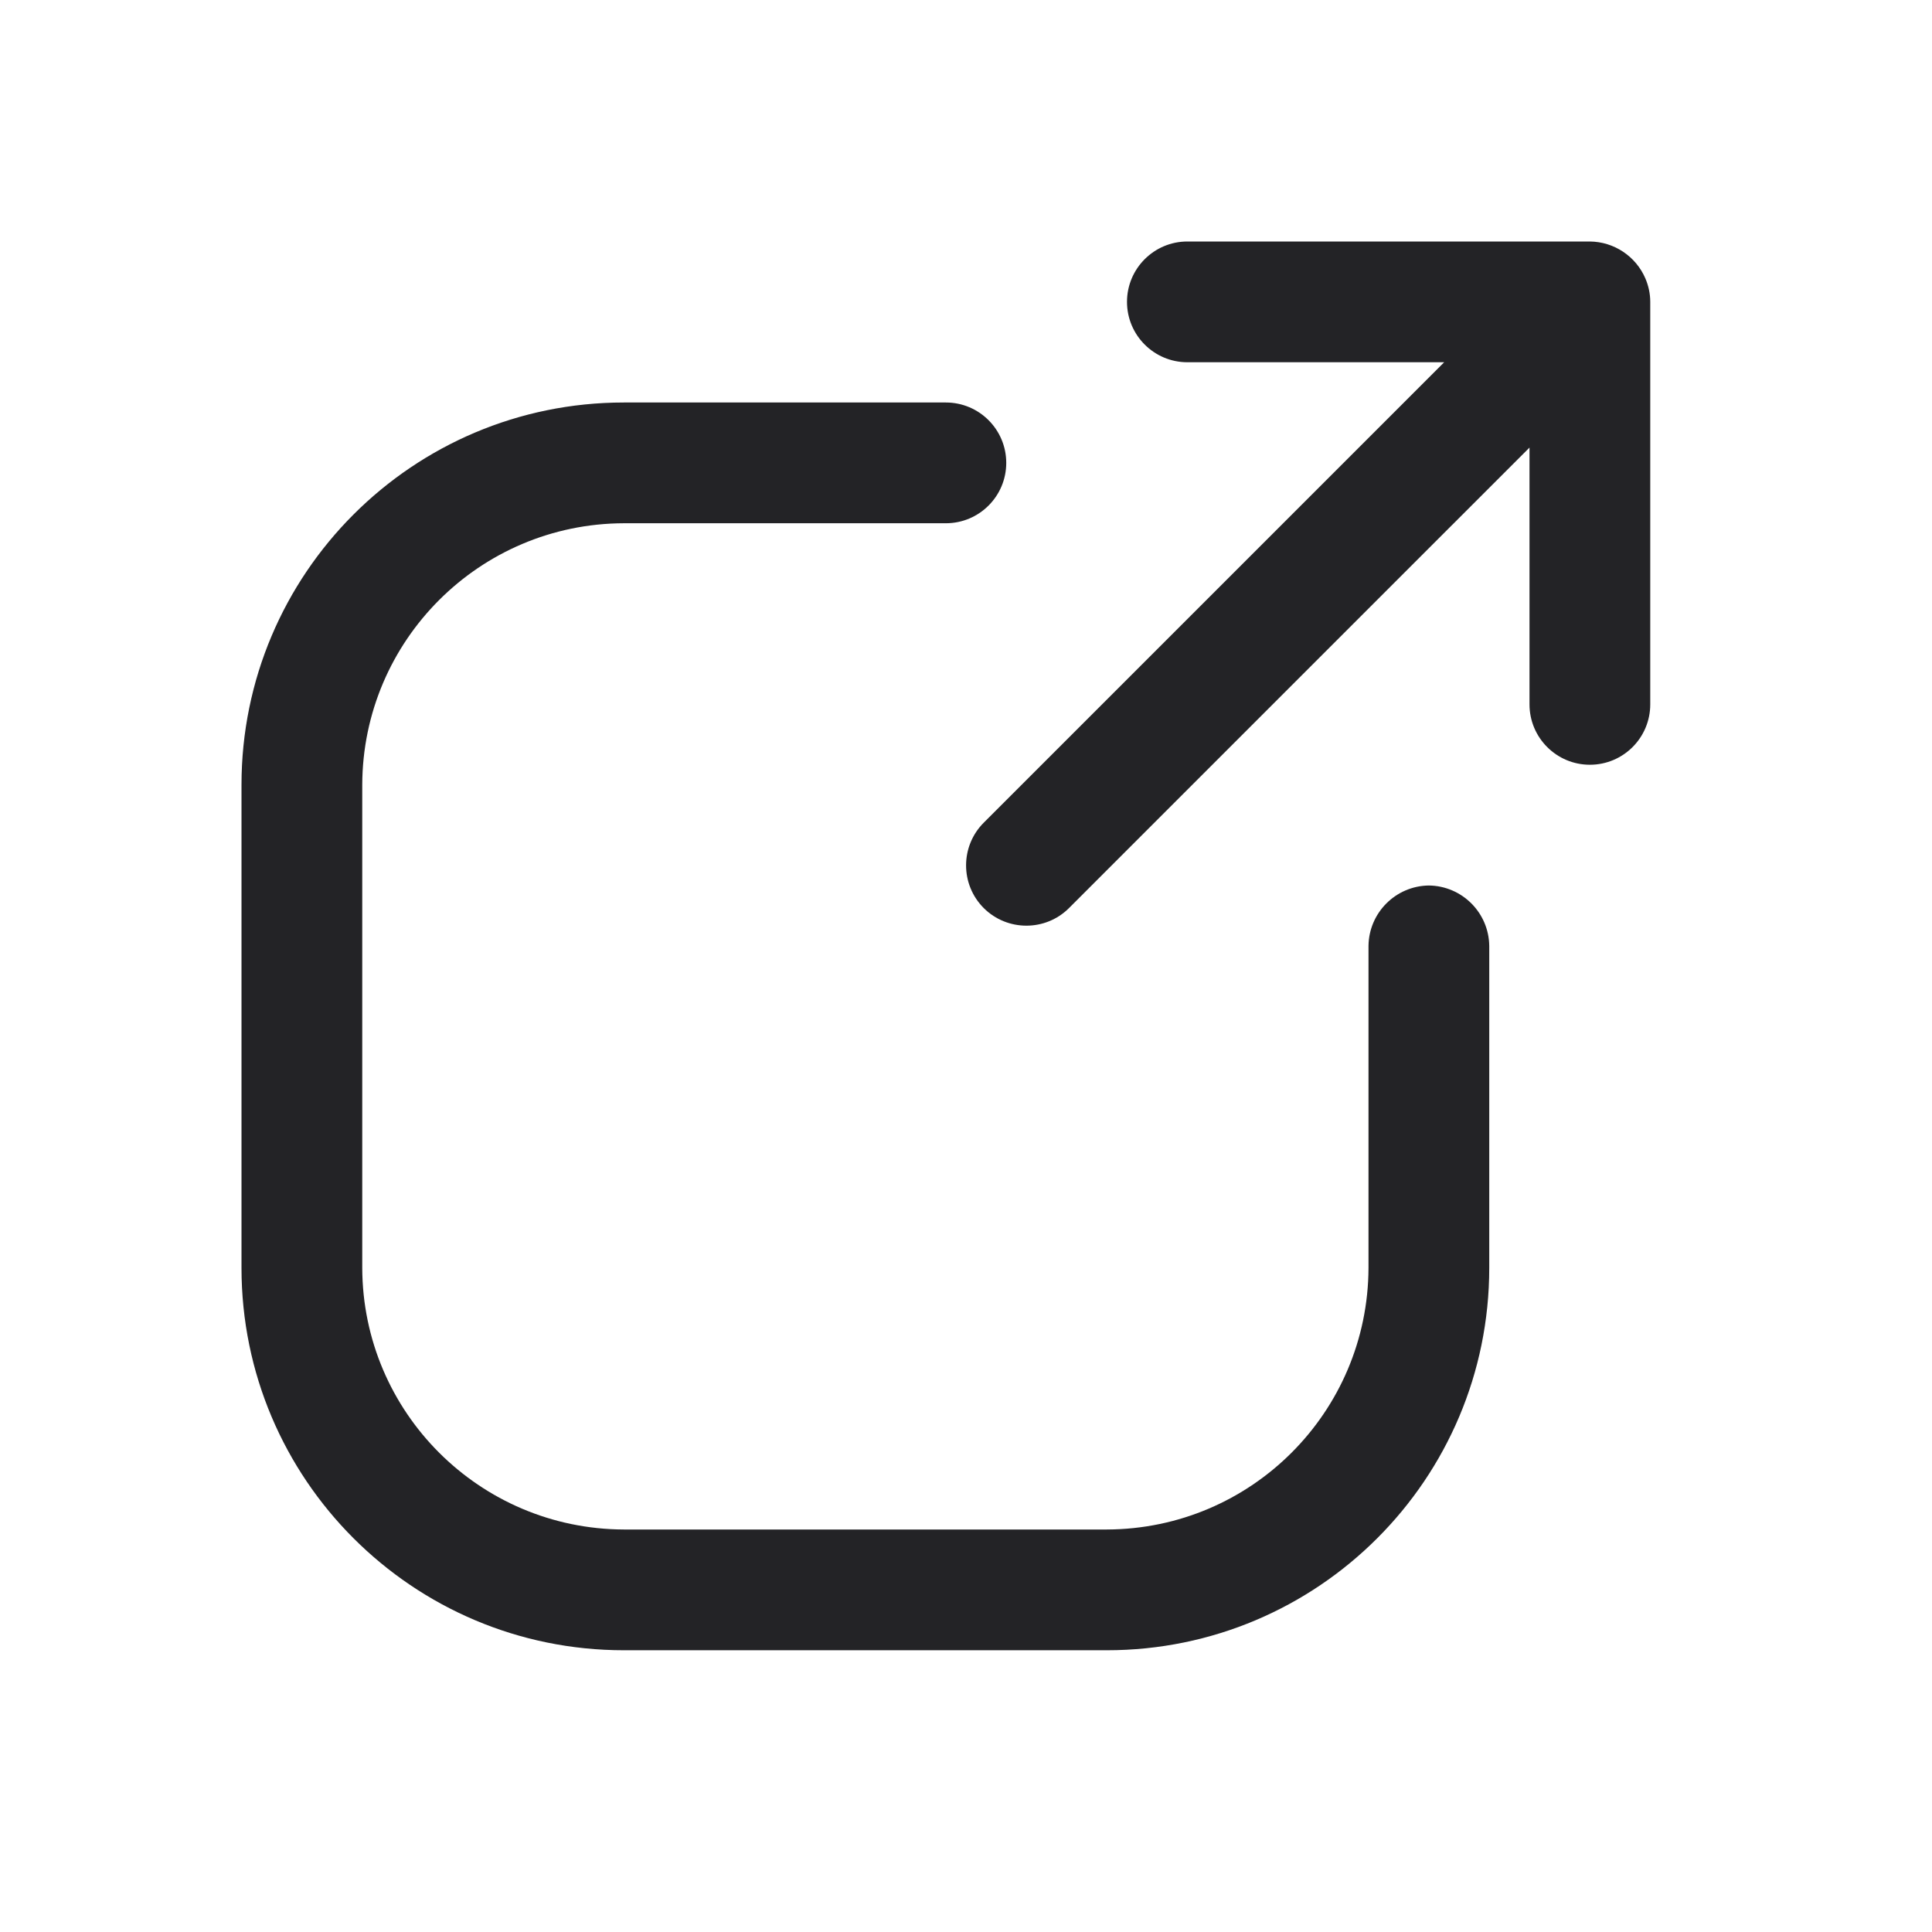 <?xml version="1.0" encoding="UTF-8"?> <svg xmlns="http://www.w3.org/2000/svg" width="24" height="24" viewBox="0 0 24 24" fill="none"> <path d="M20.44 3.46C20.322 3.184 20.051 3.003 19.75 3H14.75C14.336 3 14 3.336 14 3.75C14 4.164 14.336 4.5 14.75 4.5H17.94L12.22 10.22C11.928 10.513 11.928 10.987 12.22 11.28C12.513 11.572 12.988 11.572 13.28 11.28L19 5.56V8.75C19 9.164 19.336 9.5 19.75 9.5C20.165 9.5 20.5 9.164 20.5 8.75V3.75C20.5 3.65 20.479 3.552 20.44 3.46Z" fill="#232326"></path> <path d="M17.75 11C17.338 11.005 17.005 11.338 17 11.75V15.75C16.994 17.543 15.543 18.994 13.75 19H7.75C5.957 18.994 4.505 17.543 4.5 15.75V9.75C4.505 7.957 5.957 6.505 7.75 6.5H11.75C12.164 6.5 12.5 6.164 12.5 5.75C12.5 5.336 12.164 5 11.75 5H7.75C5.127 5 3 7.127 3 9.75V15.75C3 18.373 5.127 20.5 7.75 20.5H13.75C16.373 20.5 18.5 18.373 18.5 15.75V11.75C18.495 11.338 18.162 11.005 17.75 11Z" fill="#232326"></path> </svg> 